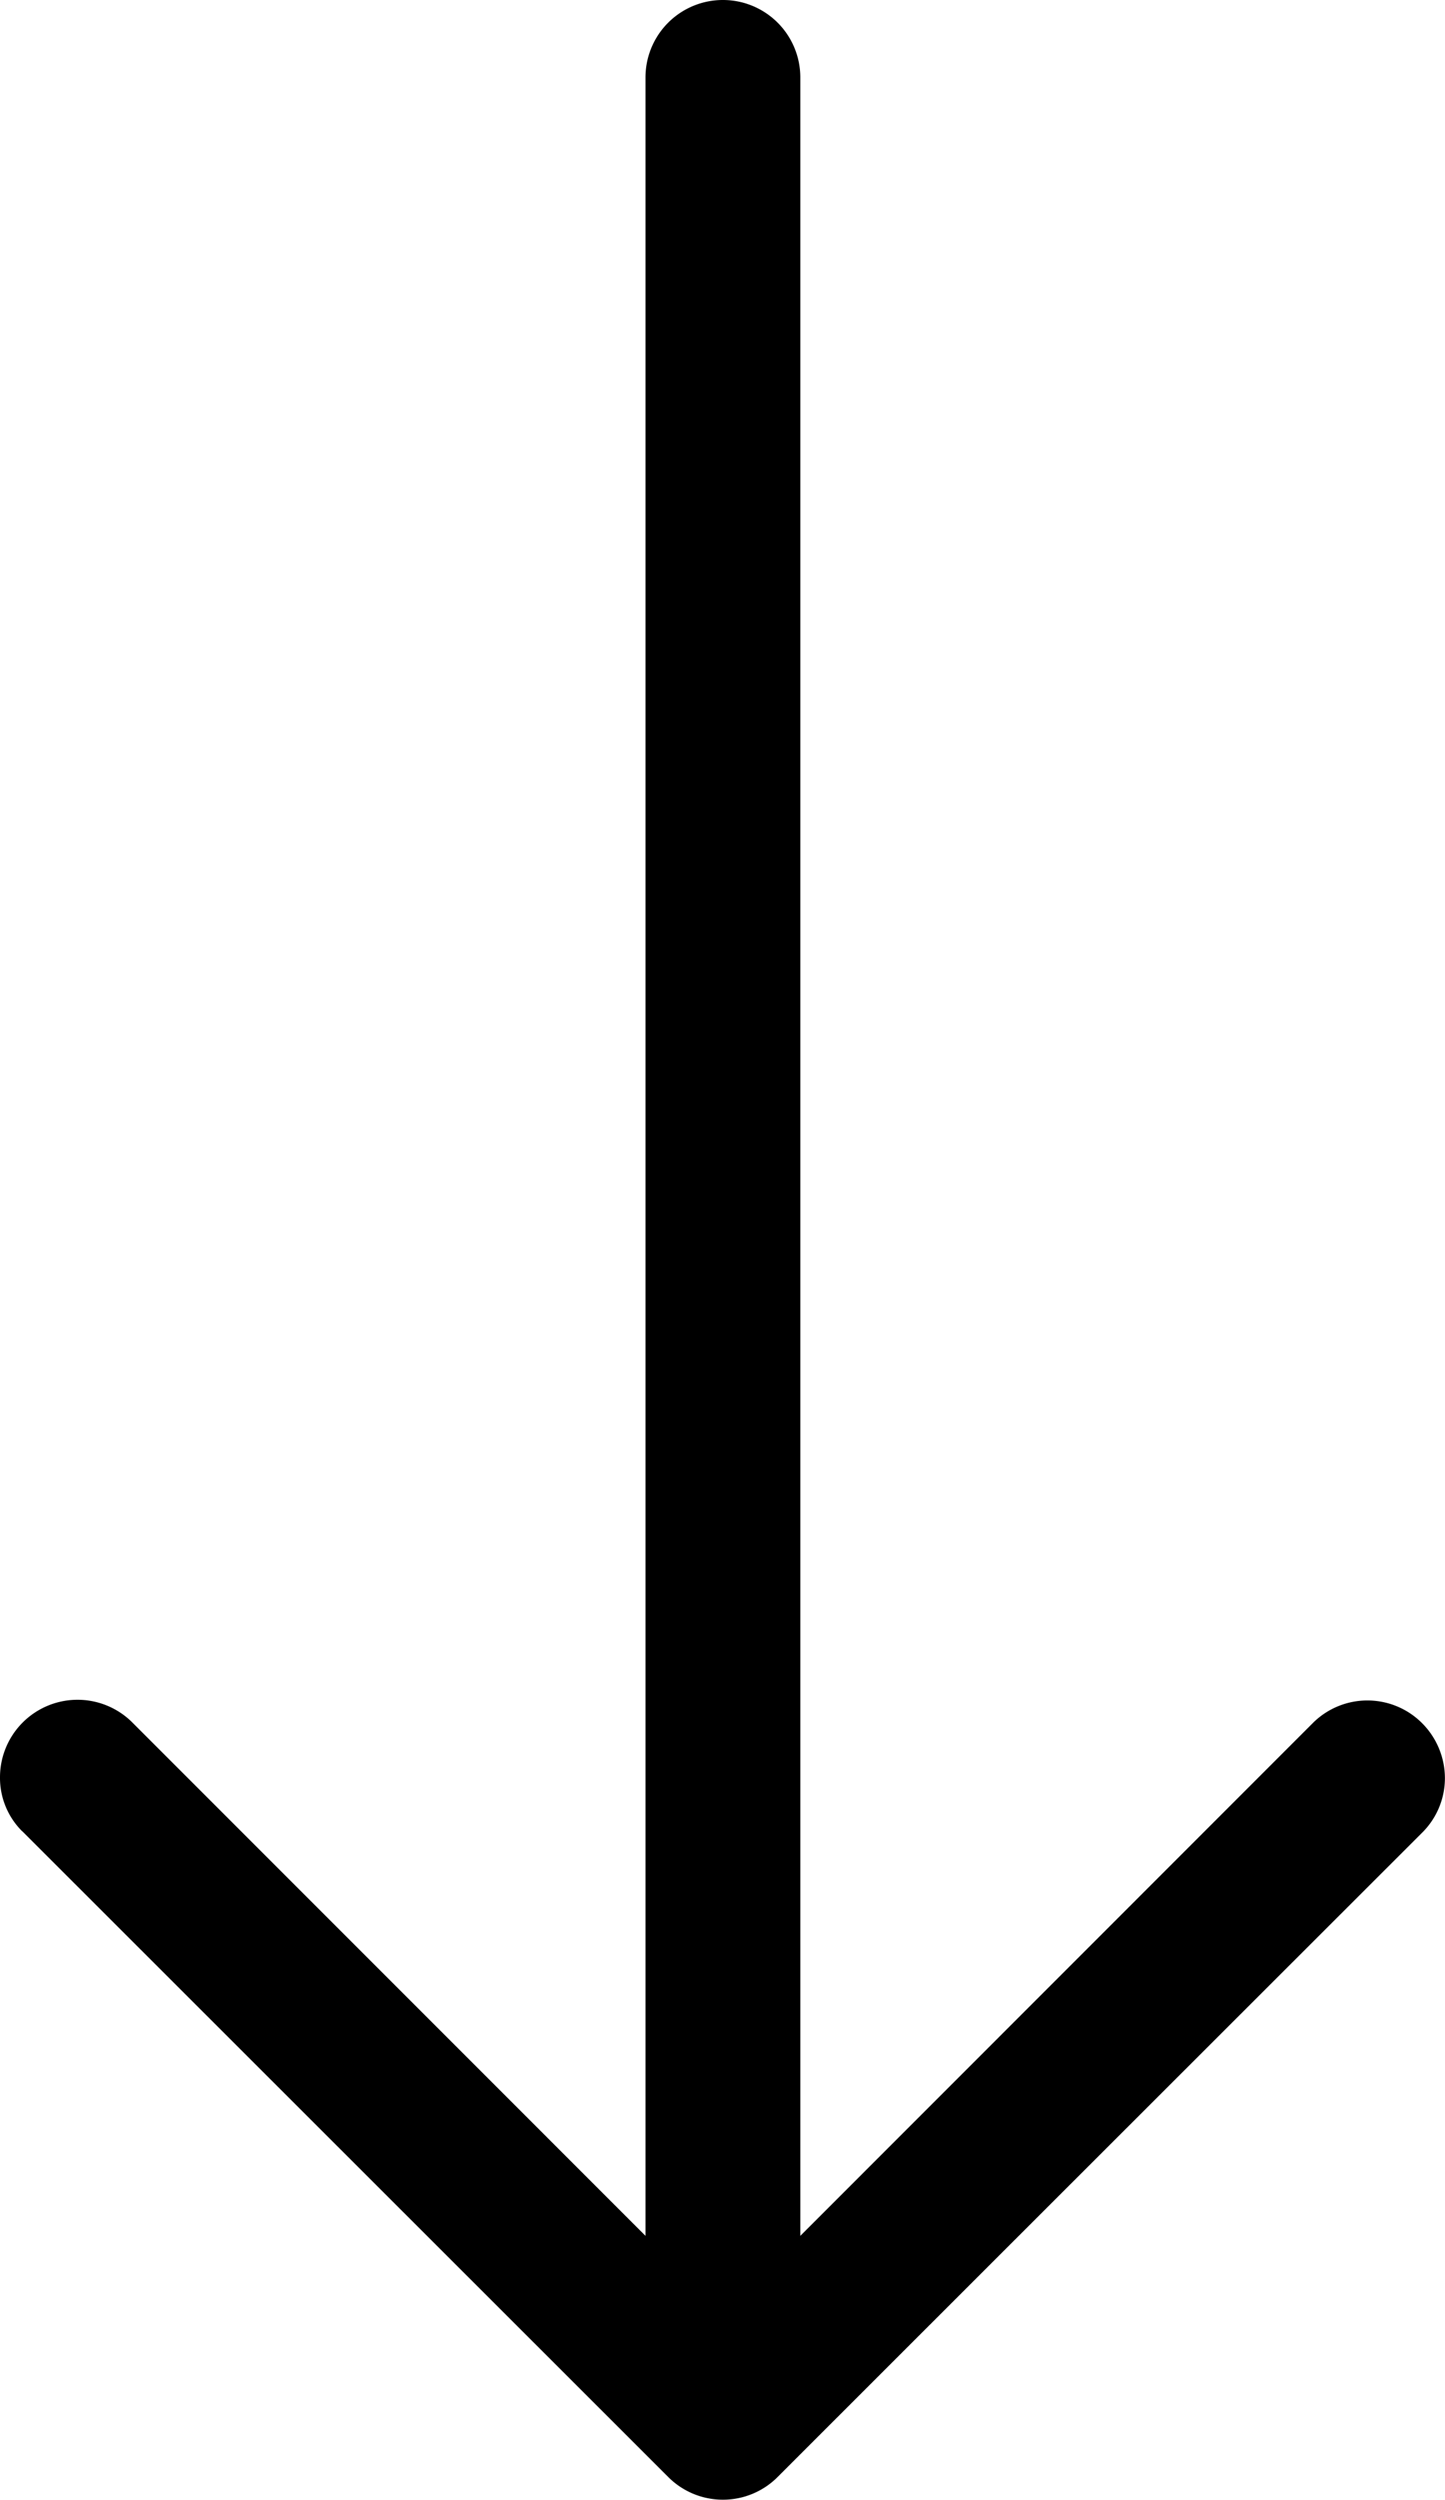 <svg xmlns="http://www.w3.org/2000/svg" width="49.52" height="85.64" viewBox="0 0 49.52 85.64"><g id="Arrow" transform="translate(0 -30)"><g id="Groupe_231" data-name="Groupe 231" transform="translate(0)"><path id="Trac&#xE9;_67562" data-name="Trac&#xE9; 67562" d="M.761,92.736,22.9,114.862a2.647,2.647,0,0,0,3.749,0c6.2-6.2,22.1-22.087,22.1-22.087a2.63,2.63,0,0,0,.768-1.85,2.674,2.674,0,0,0-.782-1.889A2.646,2.646,0,0,0,45,89.022L27.427,106.6V32.653a2.653,2.653,0,1,0-5.306,0V106.6L4.51,88.987A2.657,2.657,0,0,0,0,90.9a2.577,2.577,0,0,0,.76,1.839" transform="translate(0)"></path></g></g></svg>